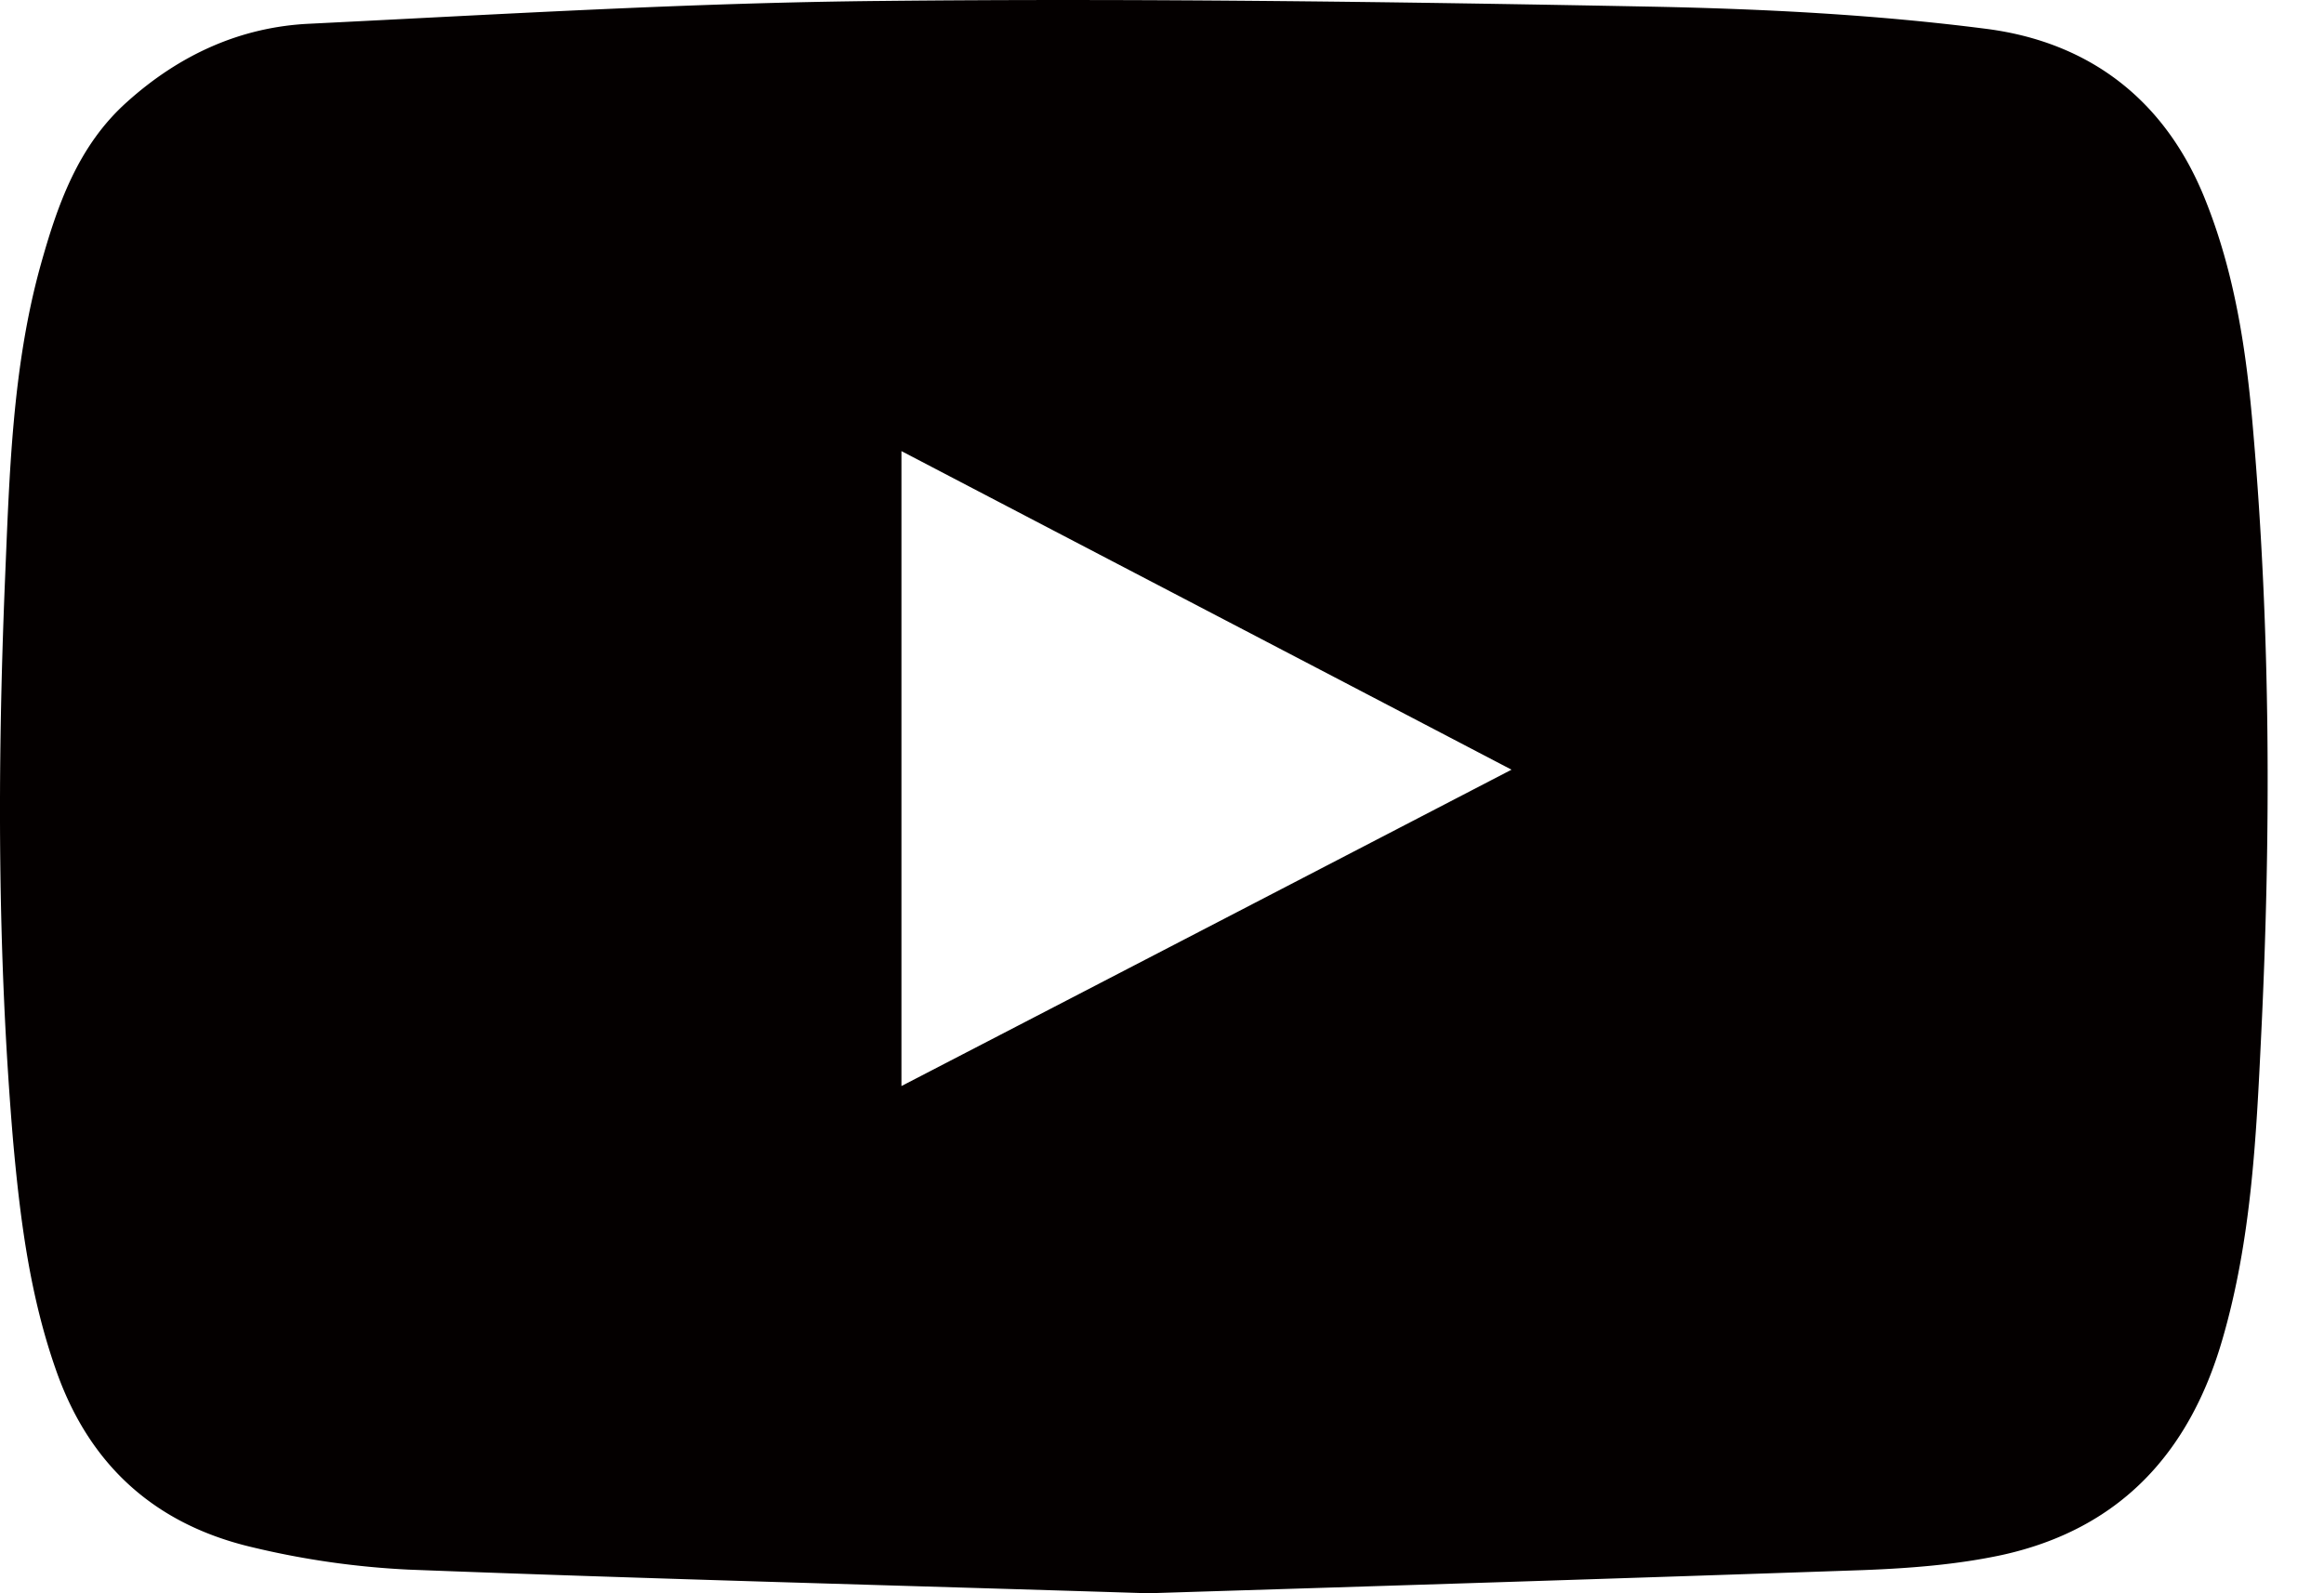 <svg width="35" height="24" fill="none" xmlns="http://www.w3.org/2000/svg"><path d="M17.293 24c-3.837-.121-7.487-.215-11.136-.356a12.645 12.645 0 01-2.352-.336c-1.439-.336-2.433-1.203-2.944-2.621-.41-1.143-.558-2.319-.665-3.515-.236-2.81-.236-5.619-.121-8.428.067-1.586.107-3.186.53-4.725.256-.92.565-1.821 1.311-2.486C2.702.827 3.623.403 4.672.357 7.548.215 10.418.04 13.294.014c3.871-.04 7.75.013 11.62.087 1.674.034 3.36.121 5.02.336 1.52.202 2.655 1.049 3.26 2.527.464 1.136.639 2.326.74 3.535.262 3.031.268 6.062.12 9.093-.074 1.54-.147 3.085-.584 4.584-.498 1.72-1.553 2.856-3.313 3.246-.686.148-1.398.202-2.097.229-3.656.127-7.306.241-10.767.349zm-3.716-7.641c3.064-1.587 6.095-3.16 9.187-4.765-3.085-1.613-6.116-3.193-9.188-4.799v9.564z" fill="#040000"/></svg>